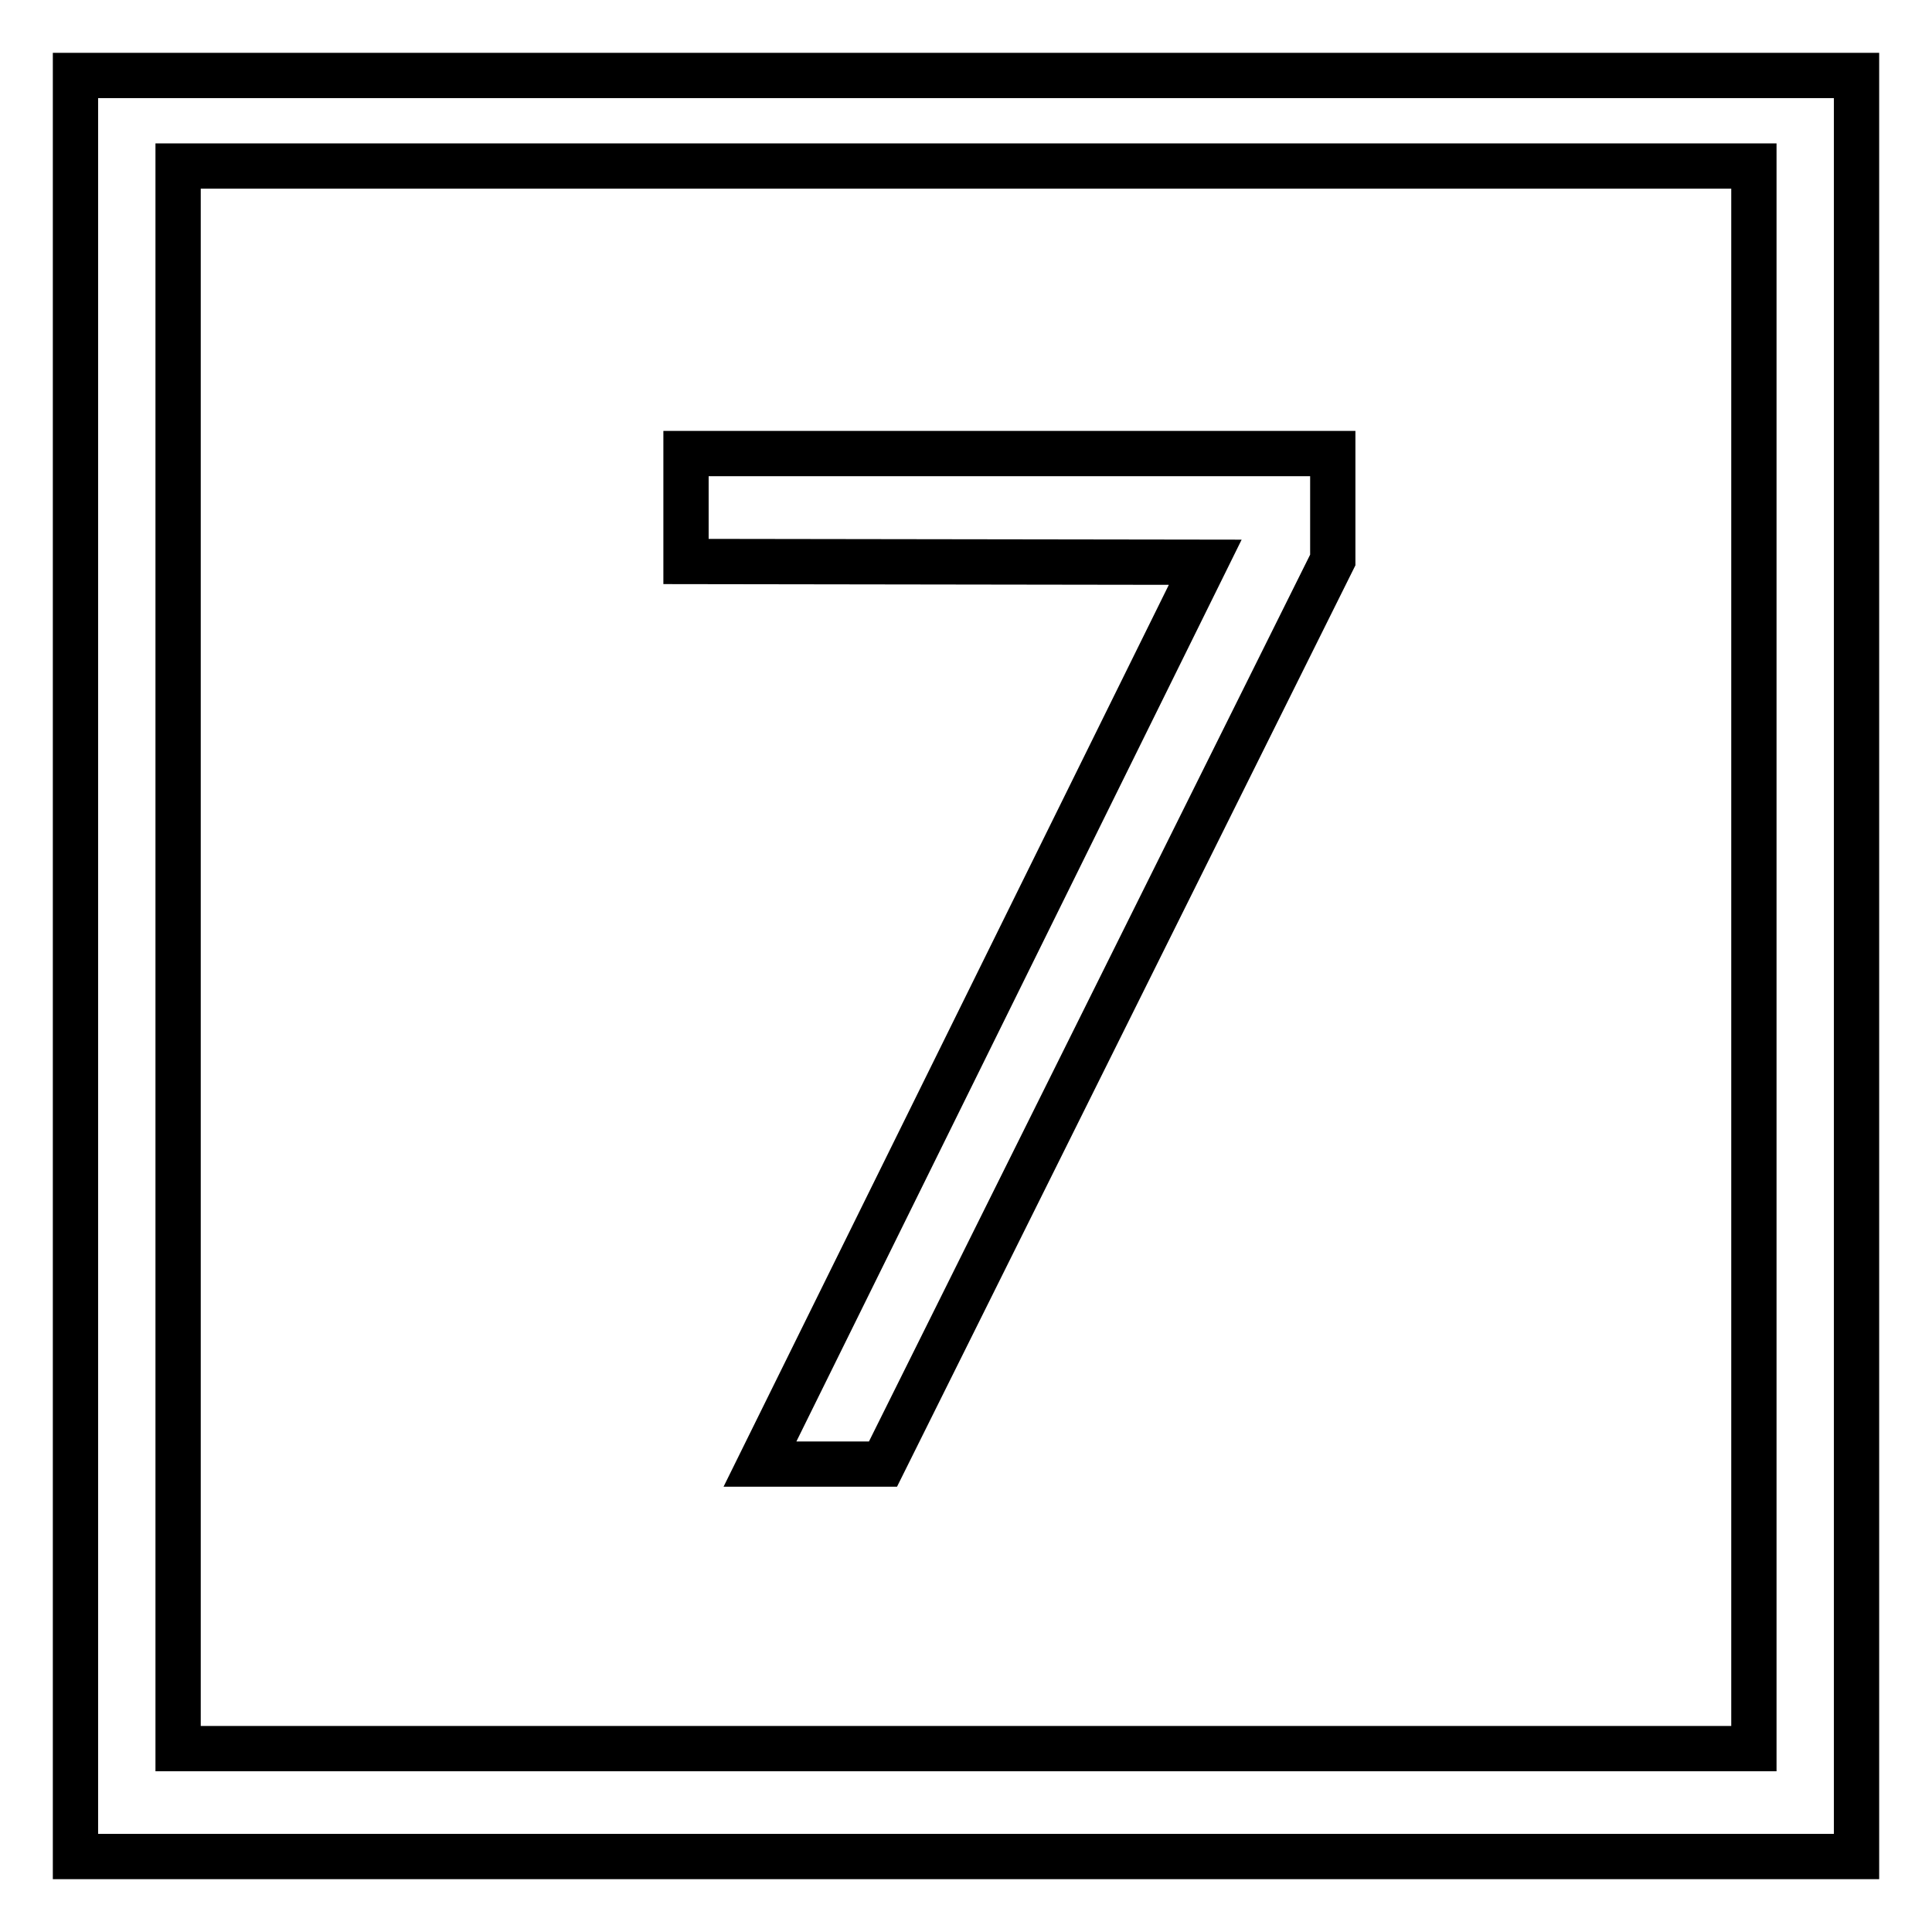 <?xml version="1.0" encoding="utf-8"?>
<!-- Svg Vector Icons : http://www.onlinewebfonts.com/icon -->
<!DOCTYPE svg PUBLIC "-//W3C//DTD SVG 1.1//EN" "http://www.w3.org/Graphics/SVG/1.1/DTD/svg11.dtd">
<svg version="1.1" xmlns="http://www.w3.org/2000/svg" xmlns:xlink="http://www.w3.org/1999/xlink" x="0px" y="0px" viewBox="0 0 256 256" enable-background="new 0 0 256 256" xml:space="preserve">
<g><g><path stroke-width="6" fill-opacity="0" stroke="#000000"  d="M232.4,231.7H23.6V22h208.8V231.7L232.4,231.7z M246,10H10v236h236V10z"/><path stroke-width="6" fill-opacity="0" stroke="#000000"  d="M100.7,194l59-119.5l-68.8-0.1V60.1h85.7v14.1L117,194H100.7z"/></g></g>
</svg>